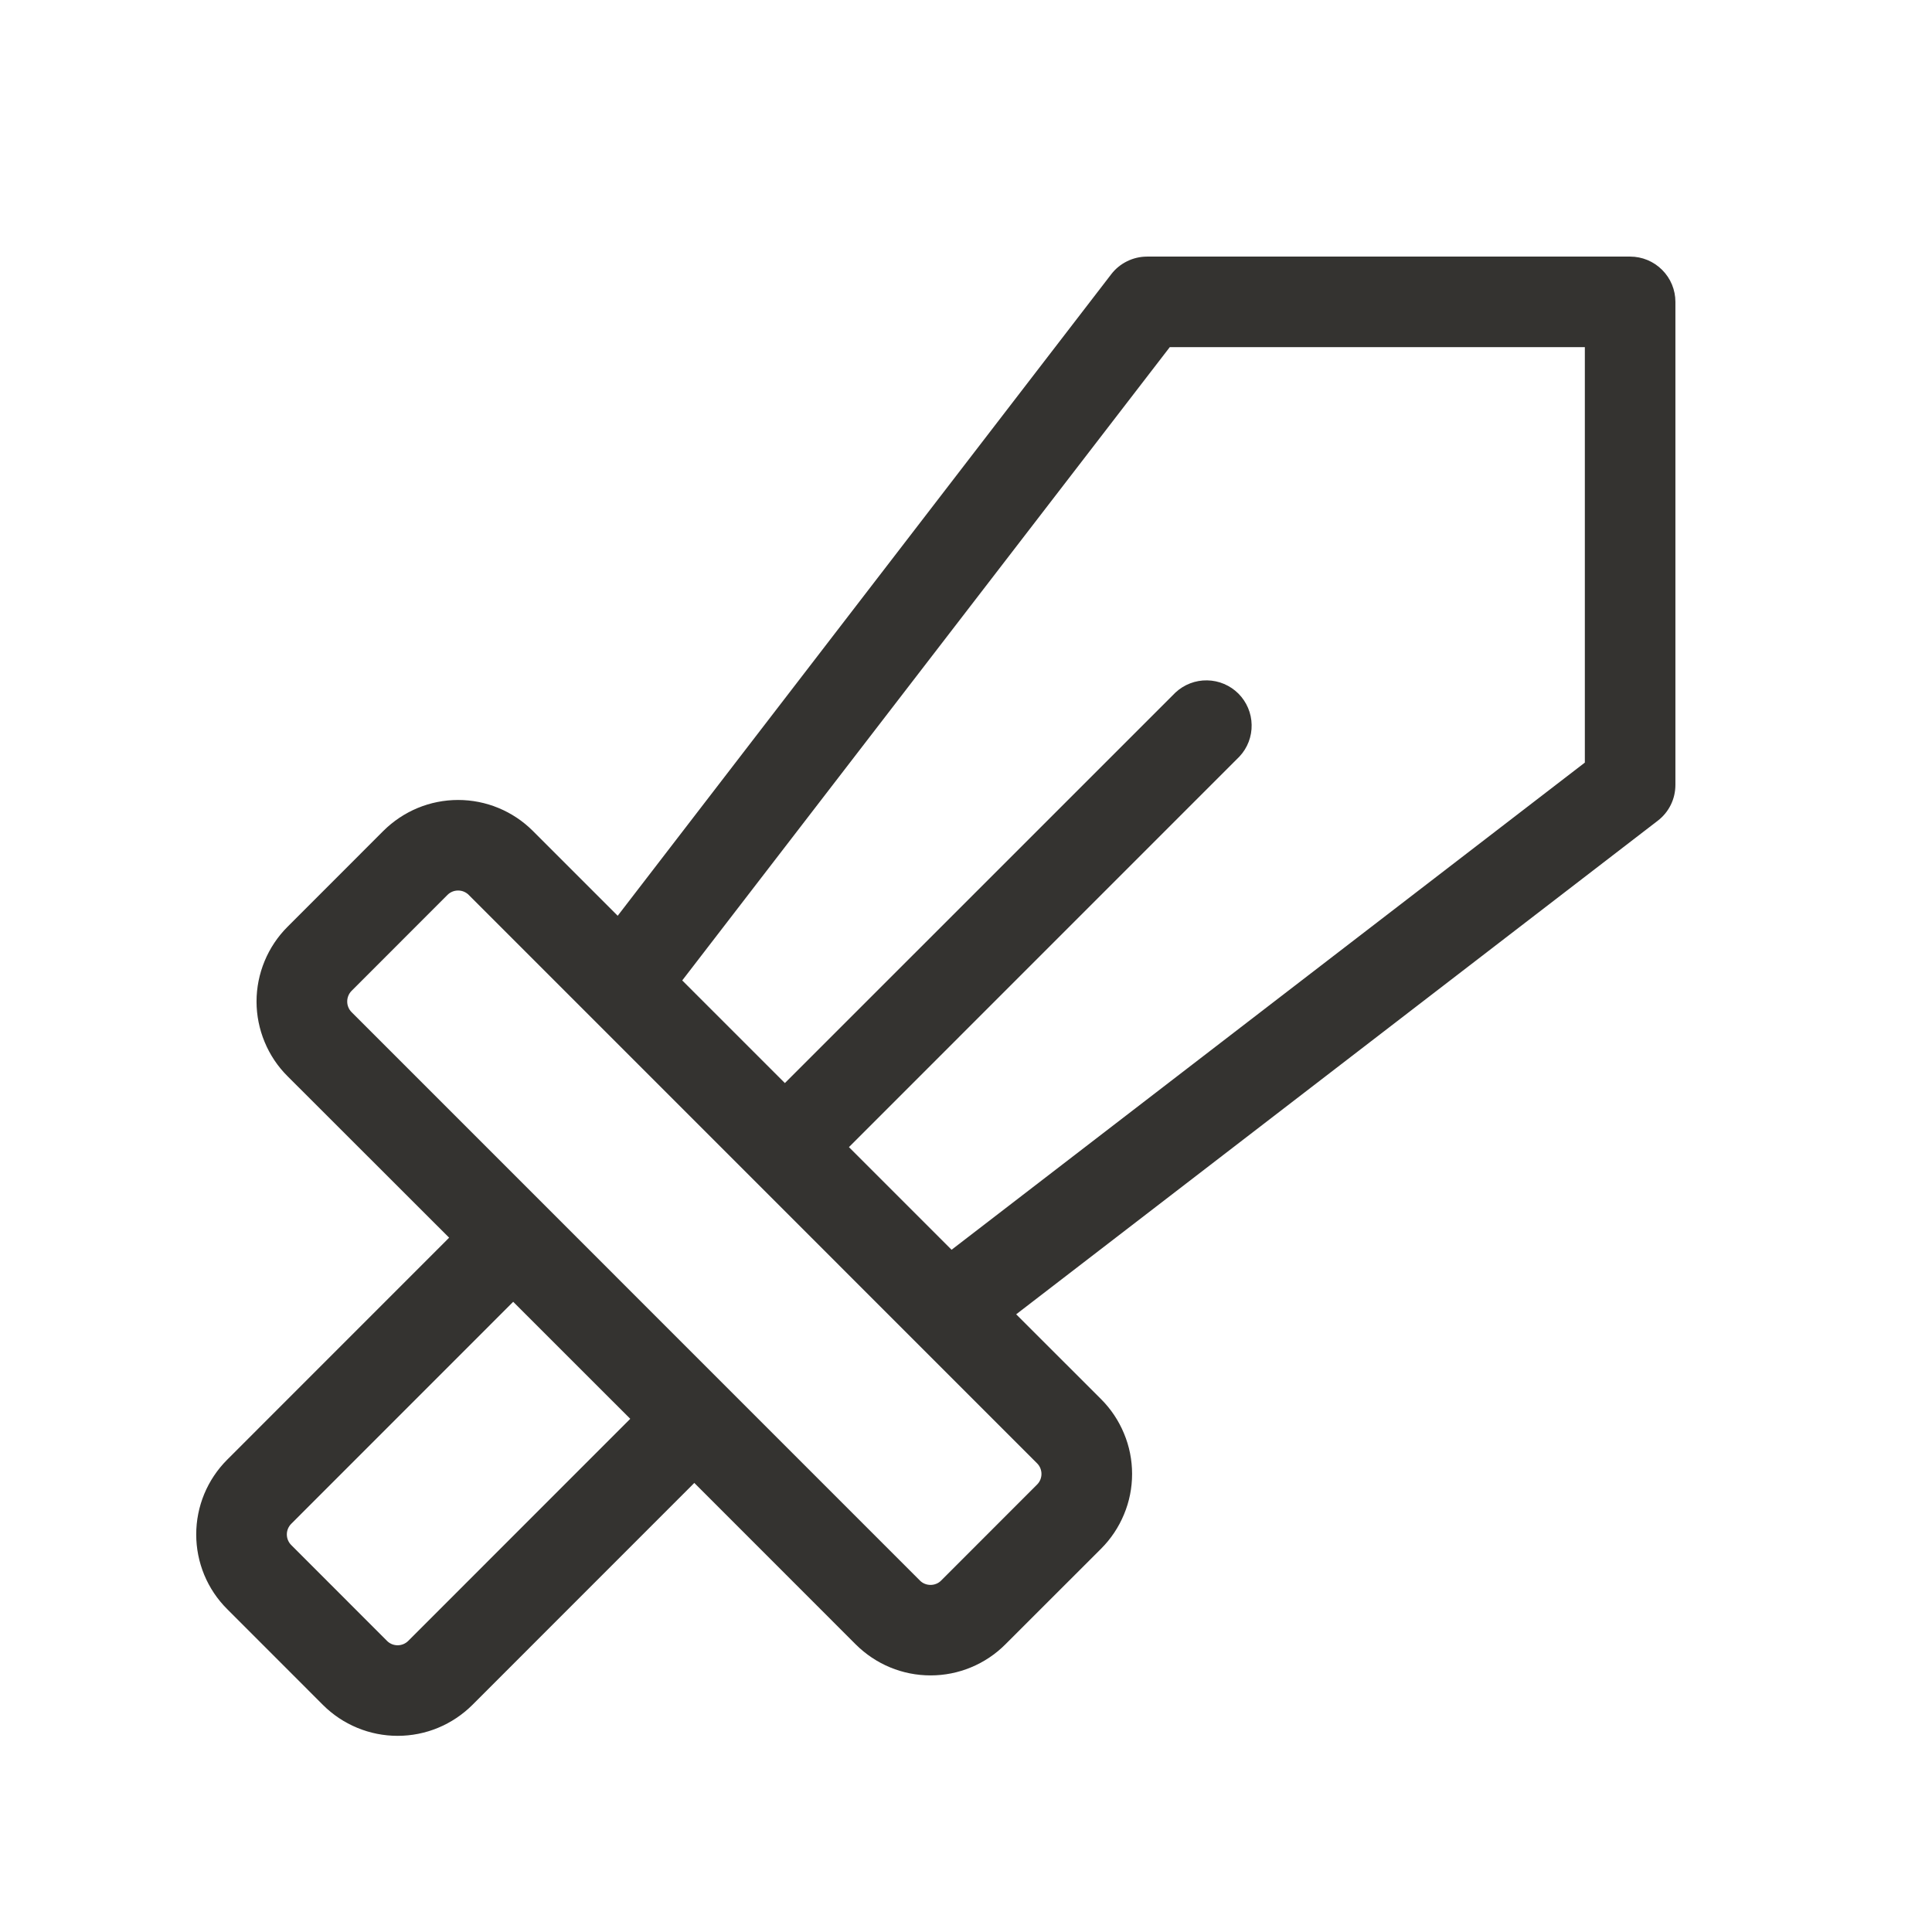 <?xml version="1.0" encoding="UTF-8"?> <svg xmlns="http://www.w3.org/2000/svg" width="32" height="32" viewBox="0 0 32 32" fill="none"><path d="M27 4.25H19C18.885 4.25 18.772 4.276 18.669 4.327C18.565 4.378 18.475 4.451 18.405 4.543L10.231 15.168L8.825 13.762C8.663 13.6 8.47 13.471 8.257 13.383C8.045 13.295 7.817 13.25 7.588 13.25C7.358 13.25 7.13 13.295 6.918 13.383C6.706 13.471 6.513 13.6 6.35 13.762L4.763 15.35C4.6 15.512 4.471 15.706 4.383 15.918C4.295 16.13 4.249 16.358 4.249 16.588C4.249 16.818 4.295 17.046 4.383 17.258C4.471 17.471 4.6 17.664 4.763 17.826L7.439 20.5L3.763 24.177C3.6 24.34 3.471 24.533 3.383 24.745C3.295 24.958 3.25 25.185 3.25 25.415C3.25 25.645 3.295 25.872 3.383 26.085C3.471 26.297 3.6 26.49 3.763 26.652L5.349 28.239C5.511 28.401 5.704 28.53 5.917 28.618C6.129 28.706 6.357 28.751 6.586 28.751C6.816 28.751 7.044 28.706 7.256 28.618C7.468 28.53 7.661 28.401 7.824 28.239L11.5 24.562L14.175 27.238C14.338 27.4 14.531 27.529 14.743 27.617C14.955 27.705 15.183 27.75 15.413 27.75C15.643 27.75 15.87 27.705 16.082 27.617C16.295 27.529 16.488 27.4 16.65 27.238L18.238 25.651C18.4 25.489 18.529 25.296 18.617 25.083C18.706 24.871 18.751 24.643 18.751 24.413C18.751 24.183 18.706 23.955 18.617 23.743C18.529 23.53 18.4 23.337 18.238 23.175L16.831 21.769L27.456 13.595C27.548 13.525 27.622 13.435 27.673 13.332C27.724 13.229 27.75 13.115 27.75 13V5C27.75 4.801 27.671 4.61 27.53 4.47C27.39 4.329 27.199 4.25 27 4.25ZM6.763 27.177C6.739 27.201 6.712 27.219 6.681 27.232C6.651 27.244 6.619 27.251 6.586 27.251C6.553 27.251 6.52 27.244 6.49 27.232C6.46 27.219 6.432 27.201 6.409 27.177L4.824 25.591C4.777 25.544 4.751 25.481 4.751 25.415C4.751 25.349 4.777 25.286 4.824 25.239L8.5 21.562L10.439 23.5L6.763 27.177ZM17.176 24.59L15.59 26.177C15.567 26.201 15.539 26.22 15.509 26.232C15.478 26.245 15.446 26.251 15.413 26.251C15.38 26.251 15.347 26.245 15.316 26.232C15.286 26.22 15.258 26.201 15.235 26.177L5.824 16.765C5.801 16.742 5.782 16.714 5.77 16.684C5.757 16.654 5.751 16.621 5.751 16.588C5.751 16.555 5.757 16.523 5.77 16.492C5.782 16.462 5.801 16.434 5.824 16.411L7.41 14.824C7.433 14.8 7.461 14.782 7.491 14.769C7.522 14.756 7.555 14.75 7.588 14.75C7.621 14.75 7.653 14.756 7.684 14.769C7.714 14.782 7.742 14.8 7.765 14.824L17.176 24.236C17.2 24.259 17.218 24.287 17.231 24.317C17.243 24.348 17.25 24.38 17.25 24.413C17.25 24.446 17.243 24.479 17.231 24.509C17.218 24.539 17.2 24.567 17.176 24.59ZM26.25 12.631L15.761 20.7L14.061 19L20.53 12.53C20.663 12.388 20.735 12.2 20.731 12.005C20.728 11.811 20.649 11.626 20.512 11.488C20.374 11.351 20.189 11.272 19.995 11.269C19.8 11.265 19.612 11.338 19.47 11.47L13 17.939L11.3 16.239L19.375 5.75H26.25V12.631Z" fill="#343330"></path></svg> 